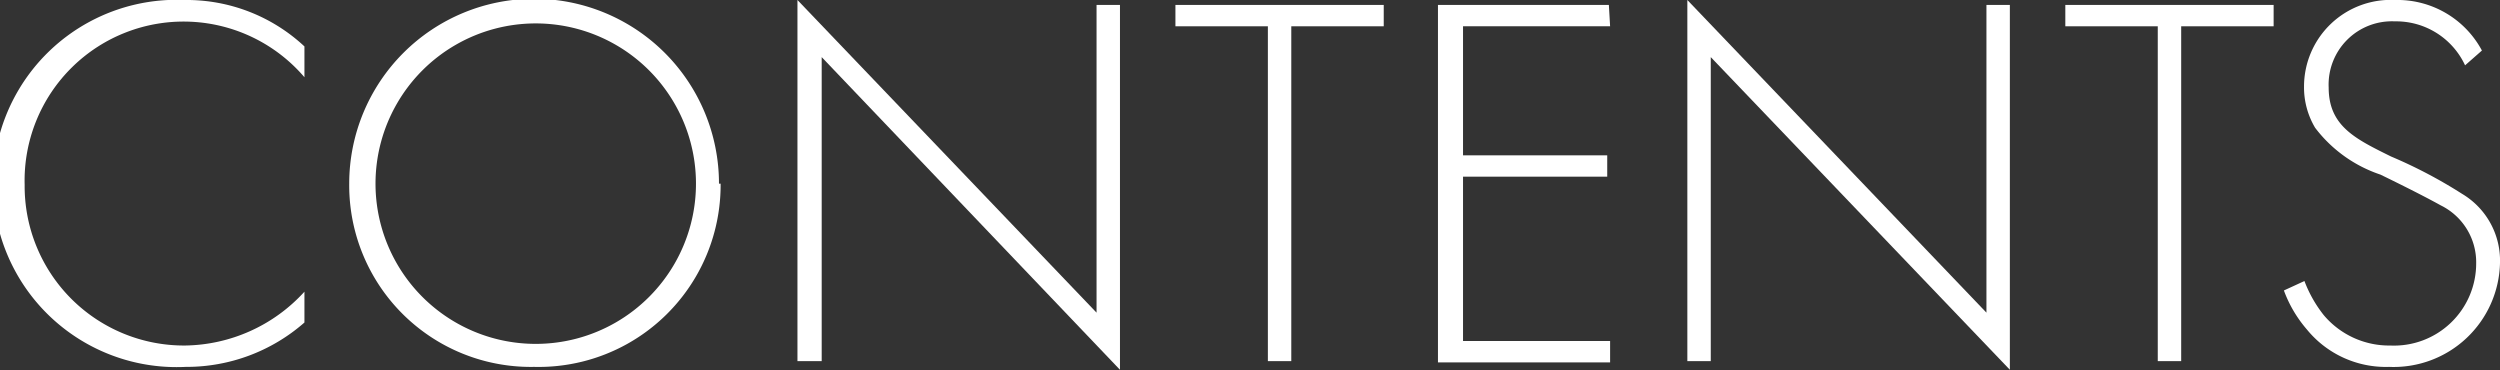 <svg xmlns="http://www.w3.org/2000/svg" viewBox="0 0 60.85 9.01"><rect x="0" y="0" width="60.85" height="9.01" fill="#333333" stroke="none"/><defs><style>.cls-1{fill:#fff;}</style></defs><g id="レイヤー_2" data-name="レイヤー 2"><g id="レイヤー_1-2" data-name="レイヤー 1"><path class="cls-1" d="M7.41,1.88A3.87,3.87,0,0,0,.6,4.5,3.88,3.88,0,0,0,4.5,8.41,4,4,0,0,0,7.41,7.1v.75A4.35,4.35,0,0,1,4.52,8.93,4.47,4.47,0,1,1,4.5,0,4.2,4.2,0,0,1,7.41,1.13Z"/><path class="cls-1" d="M17.54,4.47A4.43,4.43,0,0,1,13,8.93a4.42,4.42,0,0,1-4.5-4.46,4.5,4.5,0,0,1,9,0Zm-.6,0a3.9,3.9,0,1,0-7.8,0,3.9,3.9,0,1,0,7.8,0Z"/><path class="cls-1" d="M19.41,8.79V0l7.28,7.61V.12h.57V9L20,1.39v7.4Z"/><path class="cls-1" d="M31.43.64V8.79h-.57V.64H28.61V.12h5.07V.64Z"/><path class="cls-1" d="M39.19.64H35.61V3.78h3.51V4.3H35.61v4h3.58v.52H35V.12h4.16Z"/><path class="cls-1" d="M41.07,8.79V0l7.28,7.61V.12h.57V9L41.64,1.39v7.4Z"/><path class="cls-1" d="M53.09.64V8.79h-.57V.64H50.27V.12h5.07V.64Z"/><path class="cls-1" d="M60,1.59A1.85,1.85,0,0,0,58.29.52a1.54,1.54,0,0,0-1.61,1.61c0,.94.65,1.25,1.52,1.68a11.62,11.62,0,0,1,1.73.91,1.89,1.89,0,0,1,.92,1.68,2.59,2.59,0,0,1-2.7,2.53,2.48,2.48,0,0,1-2-.91,3.06,3.06,0,0,1-.56-.95l.5-.23a3.09,3.09,0,0,0,.47.83,2.08,2.08,0,0,0,1.62.74,2,2,0,0,0,2.09-2A1.54,1.54,0,0,0,59.41,5c-.25-.14-.75-.4-1.47-.75a3.32,3.32,0,0,1-1.59-1.14,1.92,1.92,0,0,1-.27-1A2.11,2.11,0,0,1,58.3,0a2.33,2.33,0,0,1,2.11,1.23Z"/></g></g></svg>